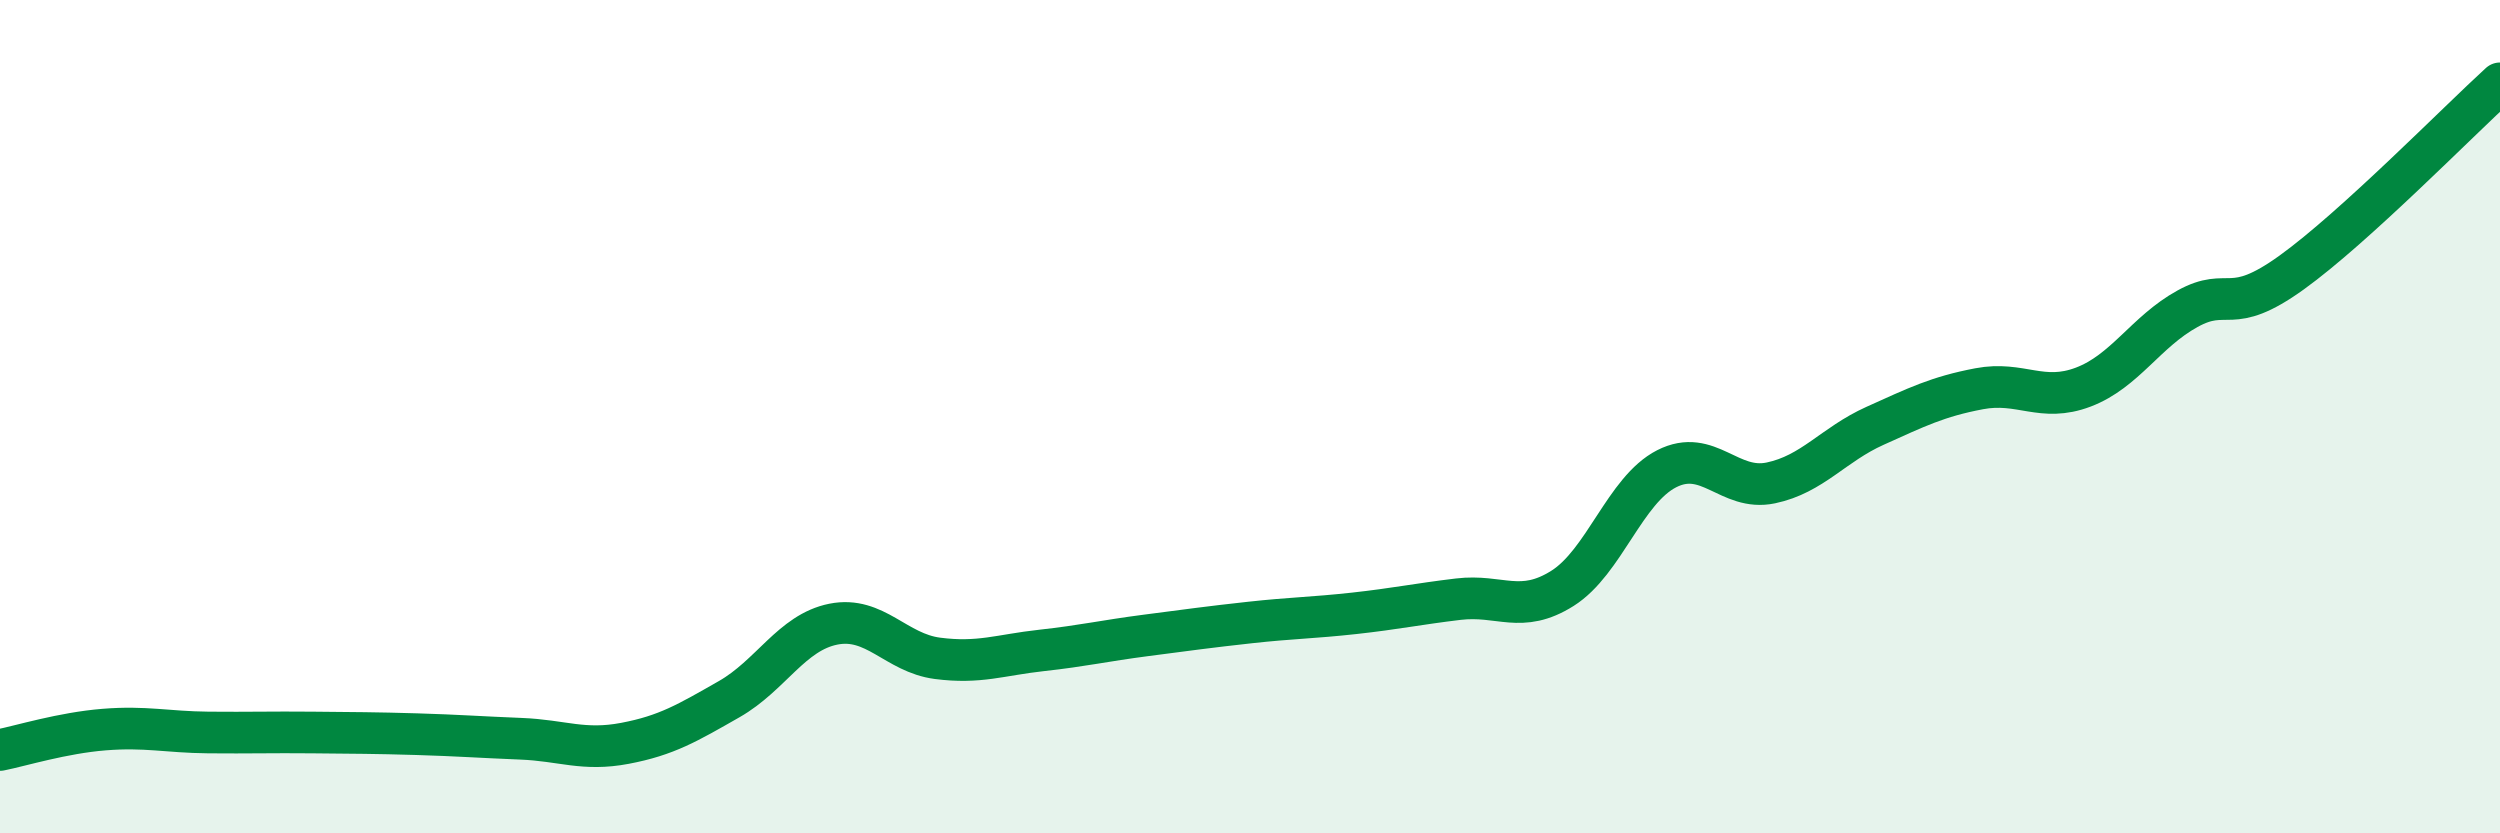 
    <svg width="60" height="20" viewBox="0 0 60 20" xmlns="http://www.w3.org/2000/svg">
      <path
        d="M 0,18 C 0.5,17.9 1.5,17.59 2.5,17.51 C 3.5,17.43 4,17.57 5,17.58 C 6,17.59 6.5,17.57 7.5,17.58 C 8.5,17.59 9,17.59 10,17.62 C 11,17.65 11.5,17.69 12.5,17.73 C 13.5,17.77 14,18.03 15,17.84 C 16,17.65 16.5,17.35 17.5,16.78 C 18.5,16.21 19,15.18 20,14.98 C 21,14.78 21.5,15.67 22.5,15.8 C 23.5,15.93 24,15.72 25,15.61 C 26,15.5 26.5,15.38 27.5,15.25 C 28.5,15.12 29,15.05 30,14.94 C 31,14.83 31.5,14.83 32.5,14.72 C 33.5,14.61 34,14.5 35,14.38 C 36,14.26 36.5,14.75 37.5,14.12 C 38.5,13.49 39,11.76 40,11.25 C 41,10.74 41.5,11.8 42.5,11.59 C 43.5,11.38 44,10.67 45,10.22 C 46,9.77 46.5,9.52 47.5,9.33 C 48.5,9.14 49,9.67 50,9.29 C 51,8.91 51.5,7.96 52.5,7.41 C 53.5,6.86 53.5,7.62 55,6.54 C 56.5,5.46 59,2.91 60,2L60 20L0 20Z"
        fill="#008740"
        opacity="0.1"
        stroke-linecap="round"
        stroke-linejoin="round"
      />
      <path
        d="M 0,18 C 0.5,17.9 1.5,17.59 2.5,17.51 C 3.5,17.43 4,17.57 5,17.58 C 6,17.59 6.5,17.57 7.5,17.58 C 8.5,17.59 9,17.59 10,17.62 C 11,17.65 11.5,17.69 12.5,17.73 C 13.5,17.77 14,18.03 15,17.84 C 16,17.65 16.5,17.35 17.5,16.78 C 18.5,16.21 19,15.18 20,14.98 C 21,14.78 21.5,15.67 22.5,15.8 C 23.5,15.93 24,15.72 25,15.61 C 26,15.5 26.5,15.38 27.5,15.25 C 28.5,15.12 29,15.05 30,14.94 C 31,14.83 31.5,14.83 32.5,14.72 C 33.5,14.61 34,14.5 35,14.38 C 36,14.26 36.5,14.75 37.5,14.12 C 38.5,13.49 39,11.76 40,11.25 C 41,10.74 41.5,11.8 42.5,11.59 C 43.5,11.38 44,10.67 45,10.22 C 46,9.77 46.5,9.52 47.5,9.33 C 48.5,9.14 49,9.67 50,9.29 C 51,8.91 51.5,7.96 52.5,7.41 C 53.5,6.86 53.5,7.62 55,6.54 C 56.5,5.46 59,2.91 60,2"
        stroke="#008740"
        stroke-width="1"
        fill="none"
        stroke-linecap="round"
        stroke-linejoin="round"
      />
    </svg>
  